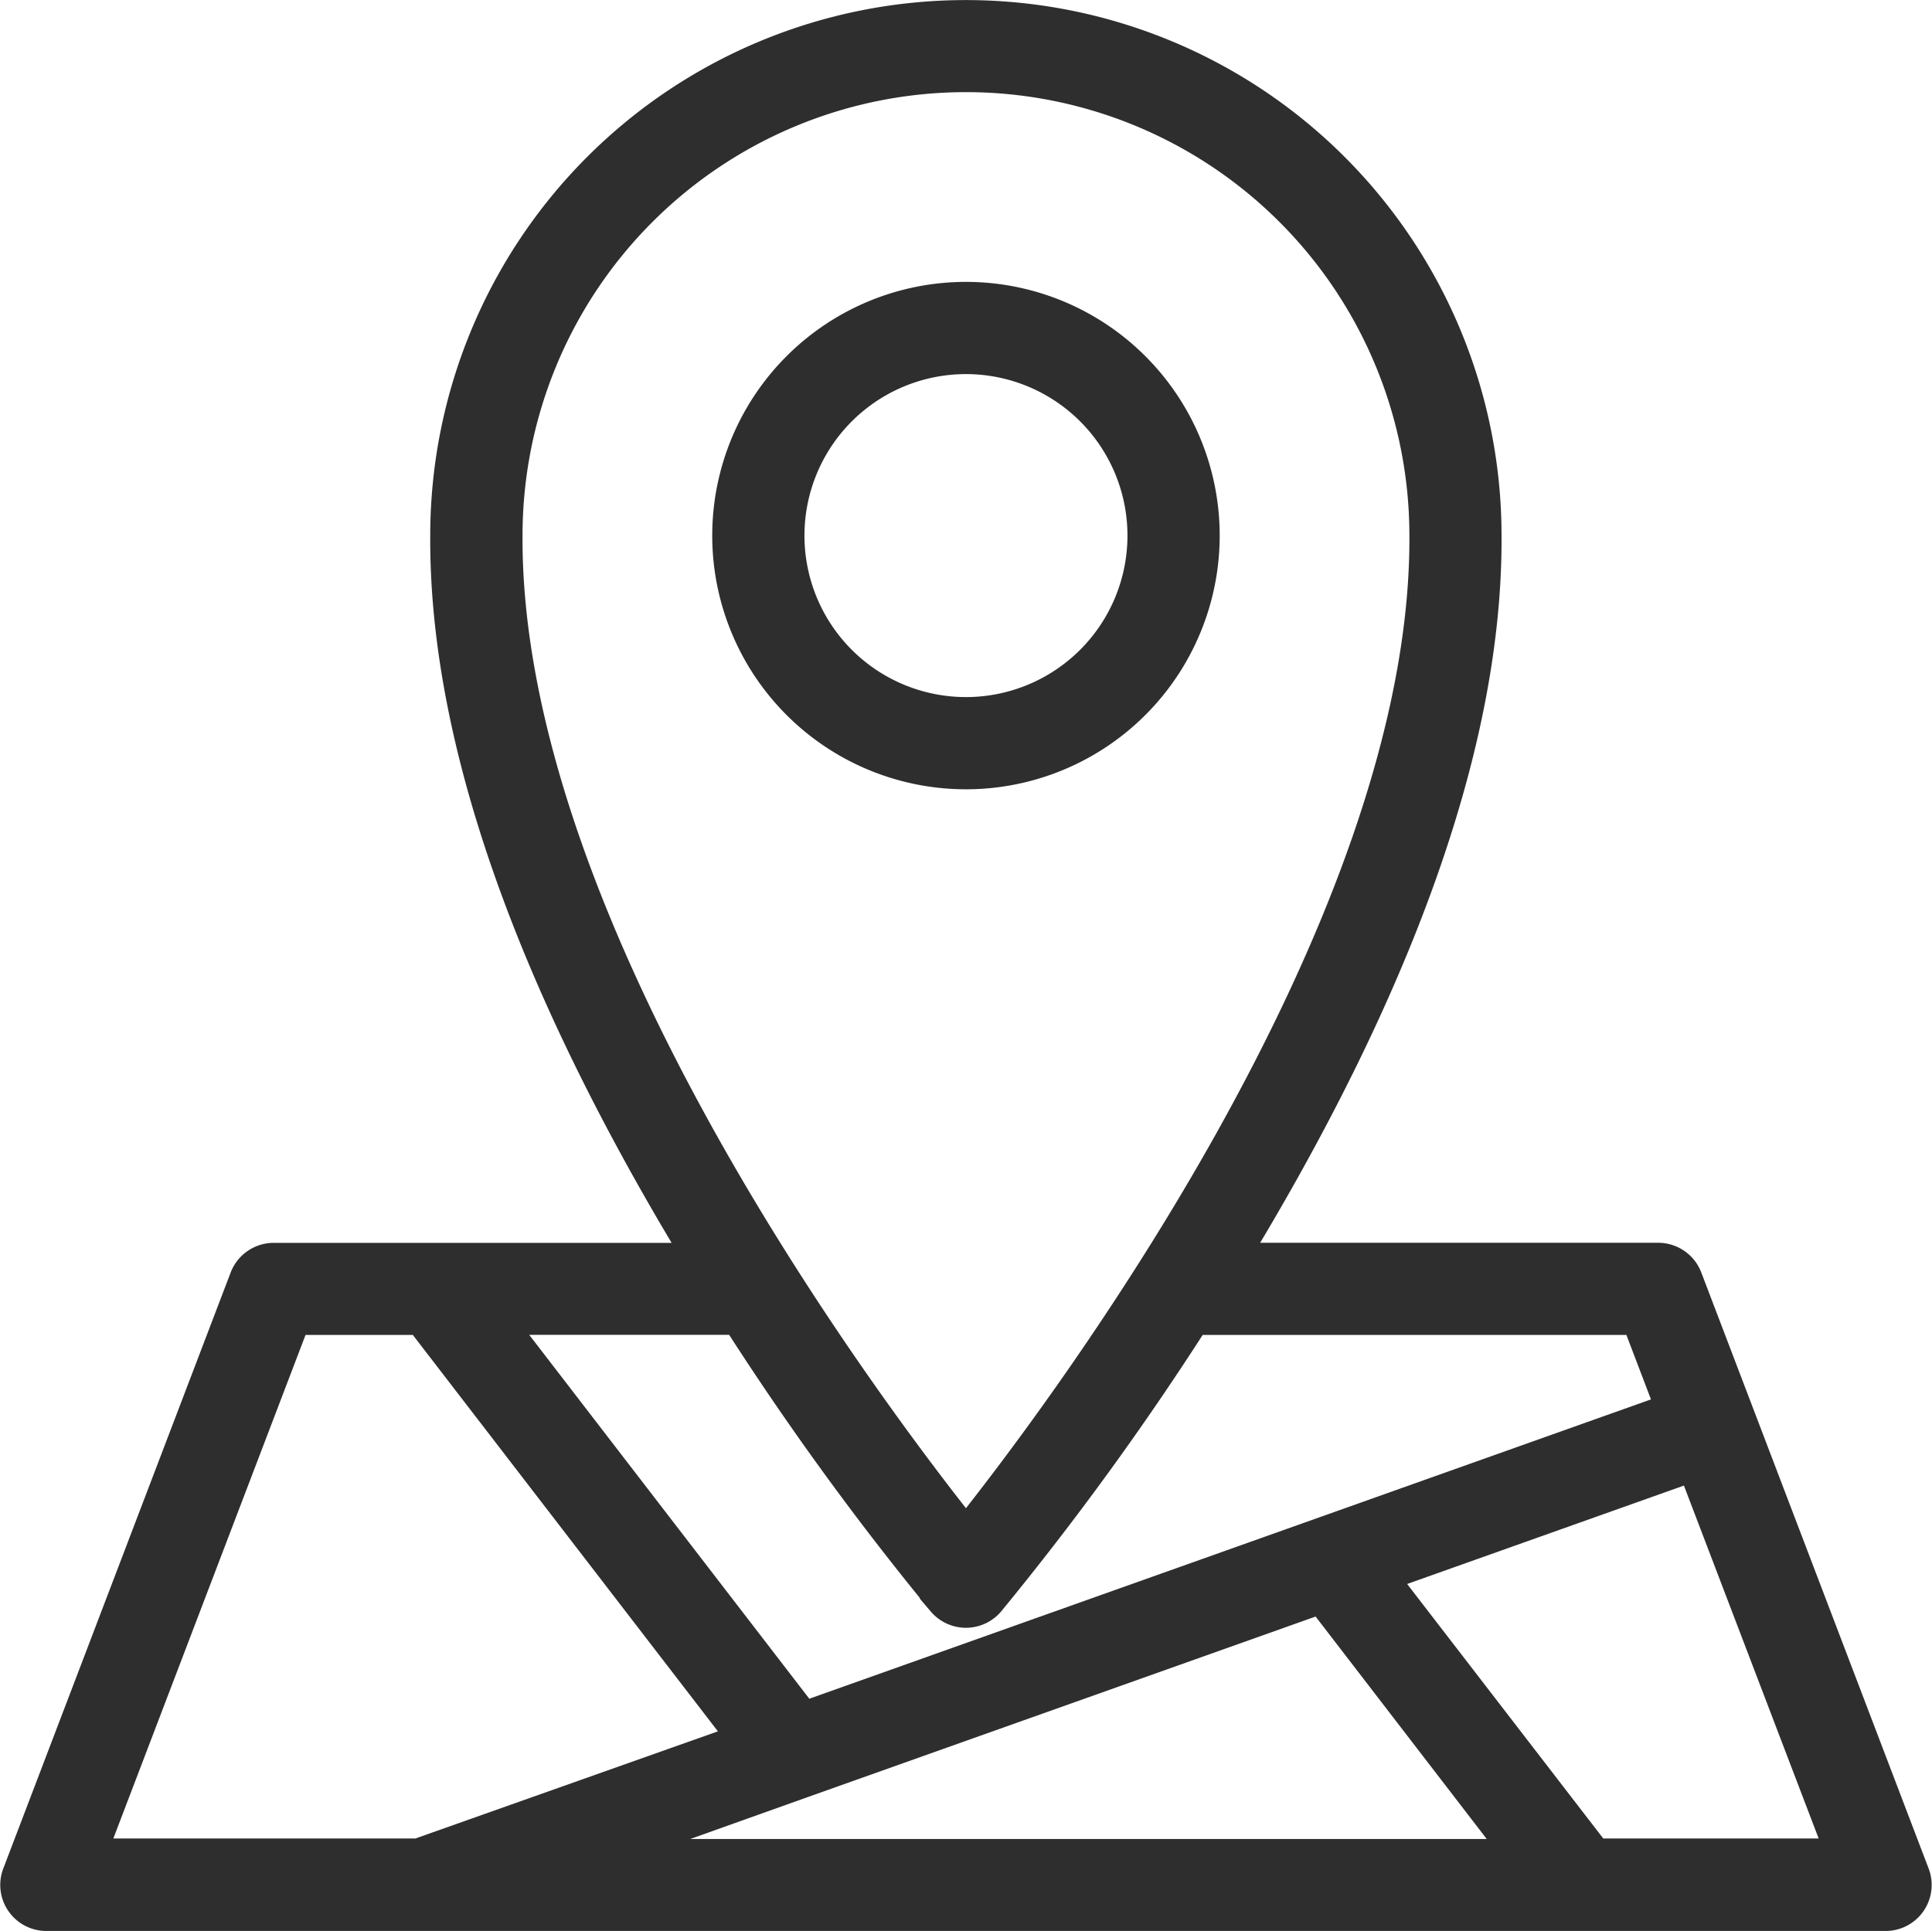 <svg xmlns="http://www.w3.org/2000/svg" width="26.521" height="26.511" viewBox="0 0 26.521 26.511">
  <g id="location" transform="translate(-4.302 -4.31)">
    <path id="Trazado_7776" data-name="Trazado 7776" d="M55.689,25.479a3.233,3.233,0,1,0-3.233,3.234,3.233,3.233,0,0,0,3.233-3.234Zm-5.7,0a2.467,2.467,0,1,1,2.467,2.468A2.467,2.467,0,0,1,49.989,25.479Z" transform="translate(-34.894 -13.817)" fill="#2e2e2e" stroke="#2e2e2e" stroke-width="0.5"/>
    <path id="Trazado_7777" data-name="Trazado 7777" d="M30.543,30.051l-3.121-8.183a.383.383,0,0,0-.358-.246H21.156l.108-.175c2.273-3.763,3.417-7.055,3.4-9.783a7.1,7.1,0,1,0-14.206,0c-.016,2.729,1.127,6.022,3.4,9.784.036.06.072.117.108.175H8.06a.383.383,0,0,0-.358.246L4.581,30.051a.382.382,0,0,0,.358.519H30.185a.382.382,0,0,0,.358-.519ZM11.225,11.662a6.337,6.337,0,0,1,12.674,0c.033,5.44-5.052,12.148-6.337,13.757-1.285-1.608-6.37-8.314-6.337-13.758ZM17.27,26.273a.383.383,0,0,0,.583,0,40.634,40.634,0,0,0,2.822-3.886H26.8l.49,1.285L15.324,27.928l-4.265-5.542h3.389a40.634,40.634,0,0,0,2.823,3.886Zm-1.96,2.472h0l7.139-2.538,2.769,3.6H12.333ZM8.324,22.387h1.768L14.565,28.2,10.048,29.8H5.495ZM26.187,29.8,23.21,25.936l4.354-1.548L29.63,29.8Z" transform="translate(0 0)" fill="#2e2e2e" stroke="#2e2e2e" stroke-width="0.5"/>
  </g>
</svg>
